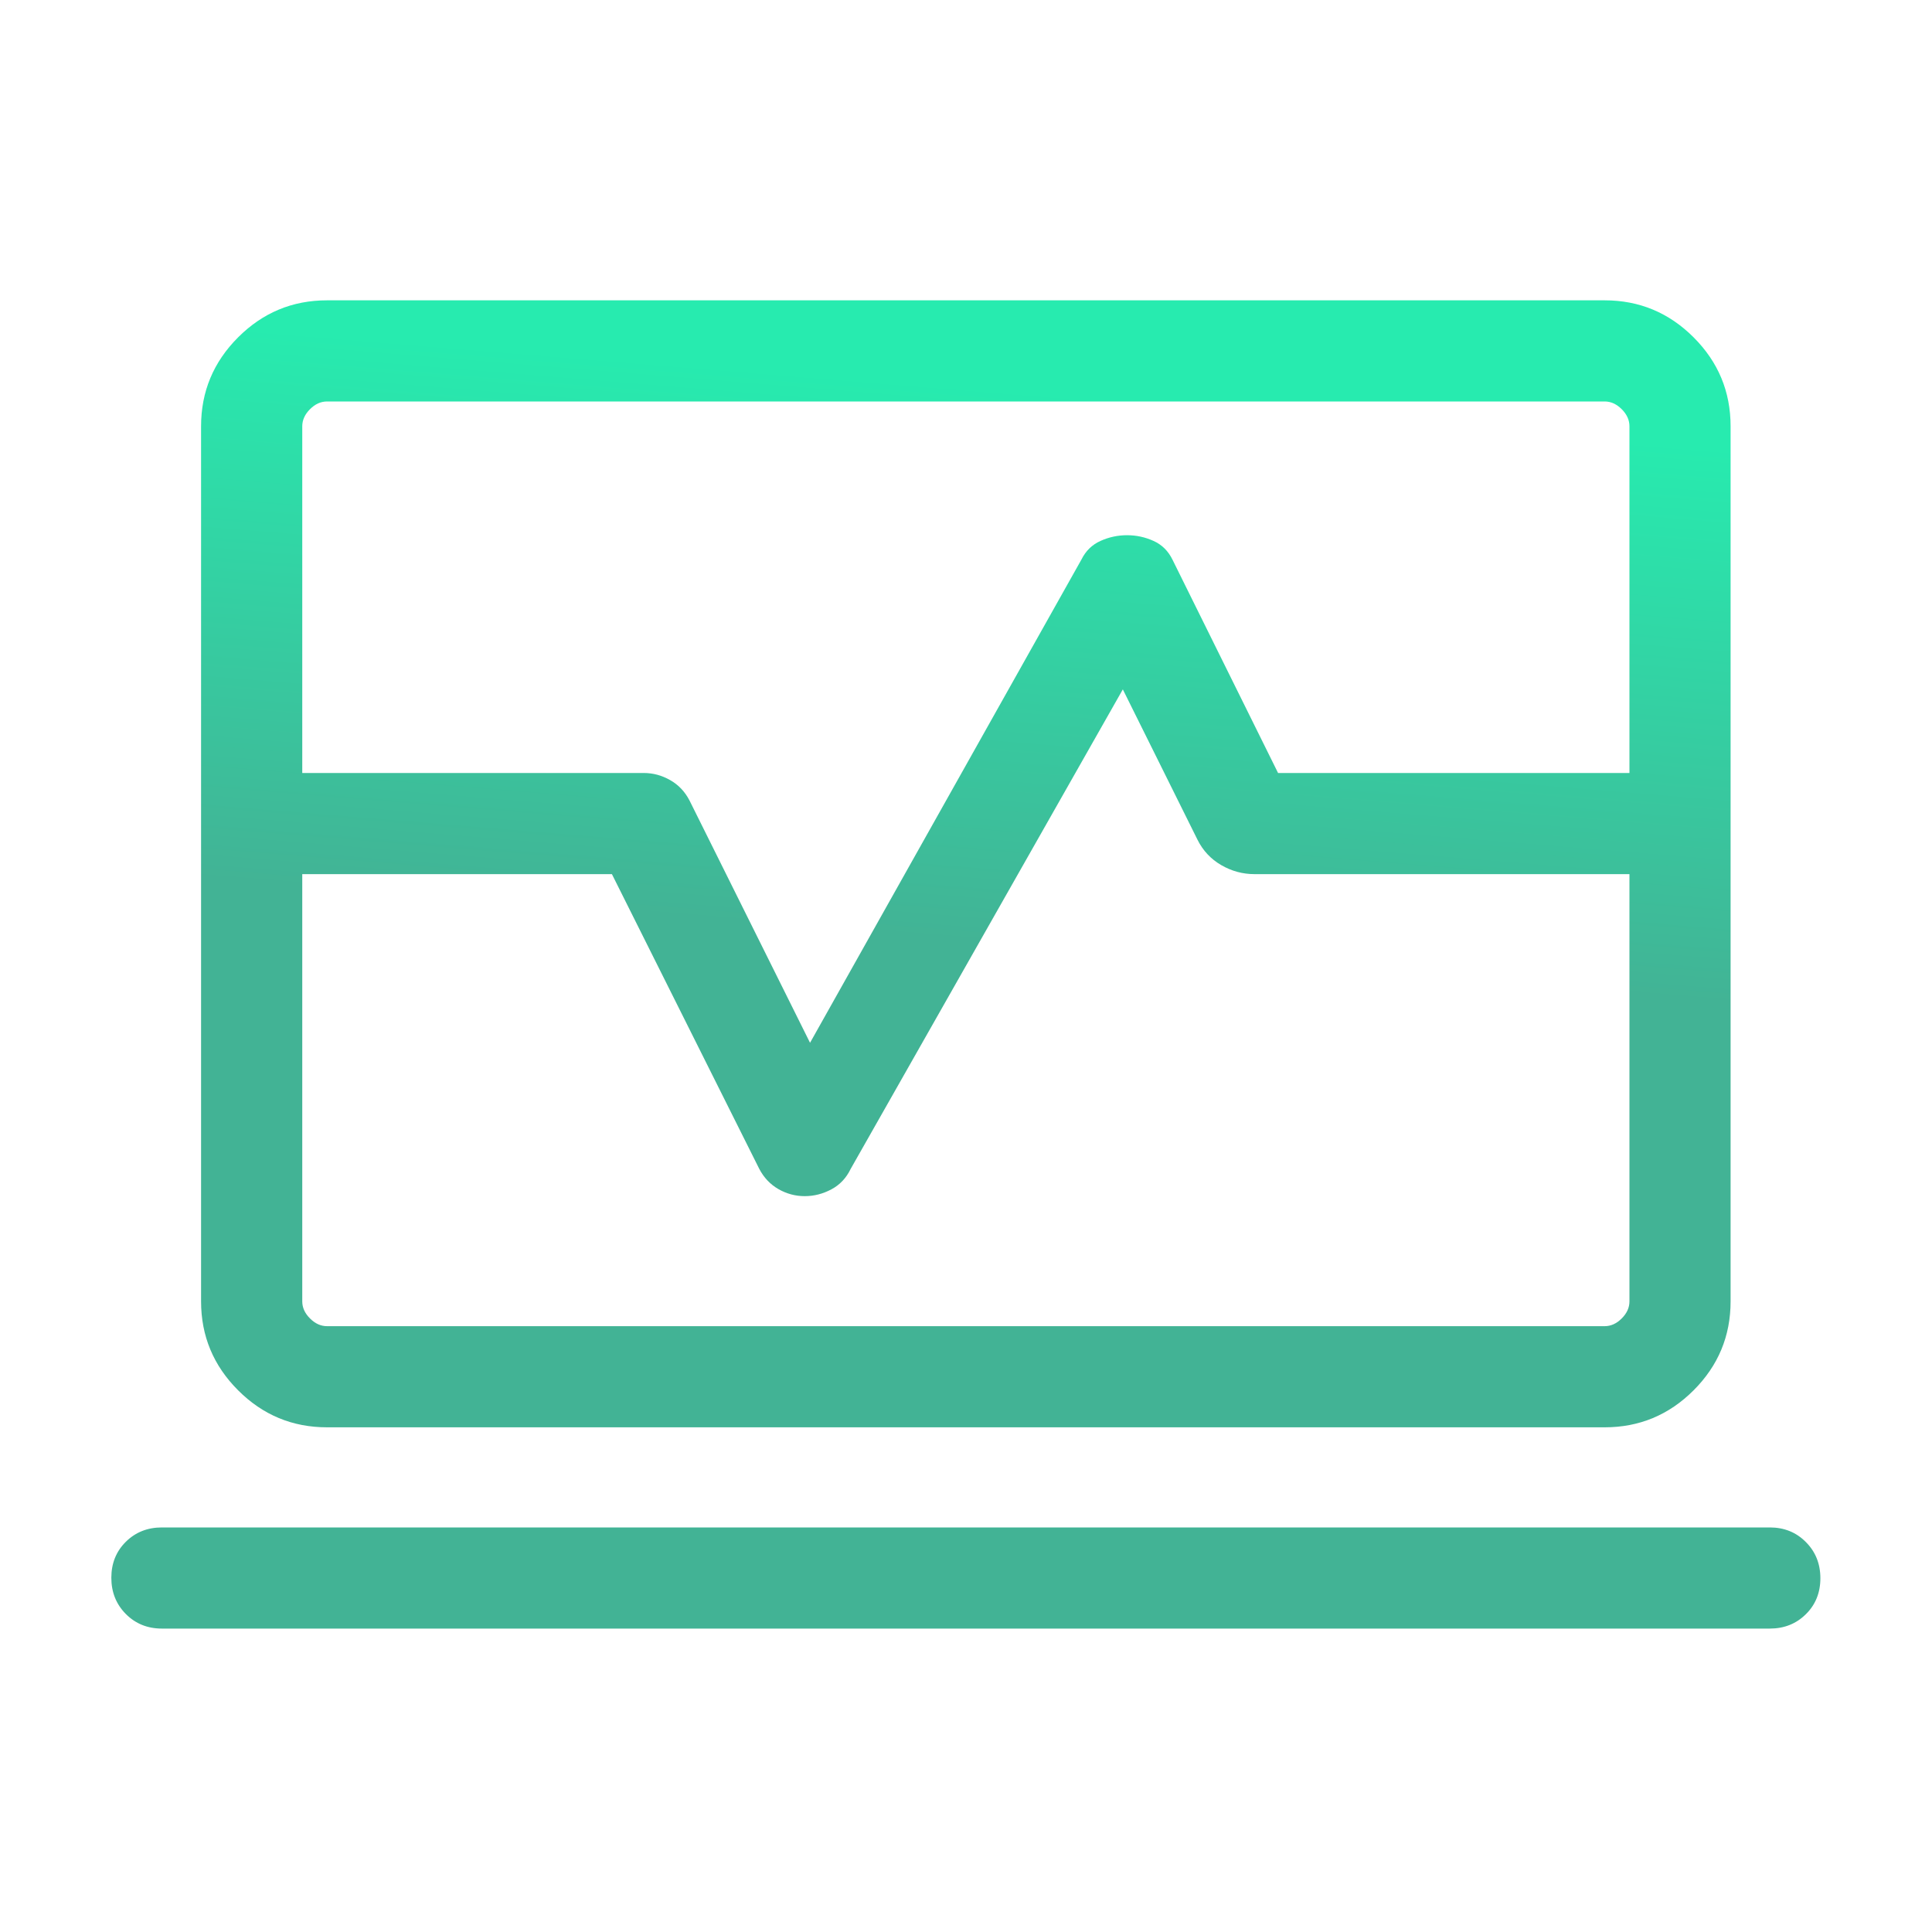 <svg width="40" height="40" viewBox="0 0 40 40" fill="none" xmlns="http://www.w3.org/2000/svg">
<path d="M4.163 16.004V8.825C4.163 8.108 4.419 7.495 4.93 6.984C5.441 6.473 6.054 6.218 6.771 6.218H33.223C33.939 6.218 34.553 6.473 35.064 6.984C35.575 7.495 35.83 8.108 35.83 8.825V16.004H33.736V8.825C33.736 8.697 33.683 8.579 33.576 8.472C33.469 8.365 33.351 8.312 33.223 8.312H6.771C6.642 8.312 6.525 8.365 6.418 8.472C6.311 8.579 6.258 8.697 6.258 8.825V16.004H4.163ZM6.771 29.551C6.054 29.551 5.441 29.296 4.93 28.785C4.419 28.274 4.163 27.661 4.163 26.944V18.098H6.258V26.944C6.258 27.073 6.311 27.19 6.418 27.297C6.525 27.404 6.642 27.457 6.771 27.457H33.223C33.351 27.457 33.469 27.404 33.576 27.297C33.683 27.19 33.736 27.073 33.736 26.944V18.098H35.83V26.944C35.83 27.661 35.575 28.274 35.064 28.785C34.553 29.296 33.939 29.551 33.223 29.551H6.771ZM3.351 33.718C3.054 33.718 2.805 33.617 2.605 33.416C2.405 33.214 2.305 32.964 2.305 32.666C2.305 32.367 2.405 32.119 2.605 31.921C2.805 31.723 3.054 31.624 3.351 31.624H36.642C36.939 31.624 37.188 31.724 37.388 31.926C37.589 32.127 37.689 32.377 37.689 32.676C37.689 32.974 37.589 33.223 37.388 33.421C37.188 33.619 36.939 33.718 36.642 33.718H3.351ZM4.163 18.098V16.004H13.33C13.521 16.004 13.702 16.053 13.874 16.151C14.046 16.248 14.18 16.389 14.275 16.572L16.771 21.59L22.391 11.583C22.479 11.405 22.611 11.277 22.785 11.199C22.96 11.12 23.143 11.081 23.334 11.081C23.525 11.081 23.708 11.12 23.882 11.199C24.056 11.277 24.187 11.407 24.276 11.589L26.461 16.004H35.83V18.098H25.973C25.729 18.098 25.5 18.036 25.284 17.911C25.069 17.786 24.905 17.611 24.793 17.386L23.247 14.273L17.611 24.203C17.521 24.39 17.388 24.531 17.213 24.624C17.037 24.718 16.853 24.765 16.66 24.765C16.467 24.765 16.286 24.716 16.116 24.619C15.946 24.521 15.813 24.38 15.718 24.197L12.669 18.098H4.163Z" fill="url(#paint0_linear_2676_58)"/>
<defs>
<linearGradient id="paint0_linear_2676_58" x1="16.681" y1="7.71" x2="14.807" y2="30.58" gradientUnits="userSpaceOnUse">
<stop stop-color="#27EBAF"/>
<stop offset="0.5" stop-color="#42B395"/>
</linearGradient>
</defs>
</svg>
